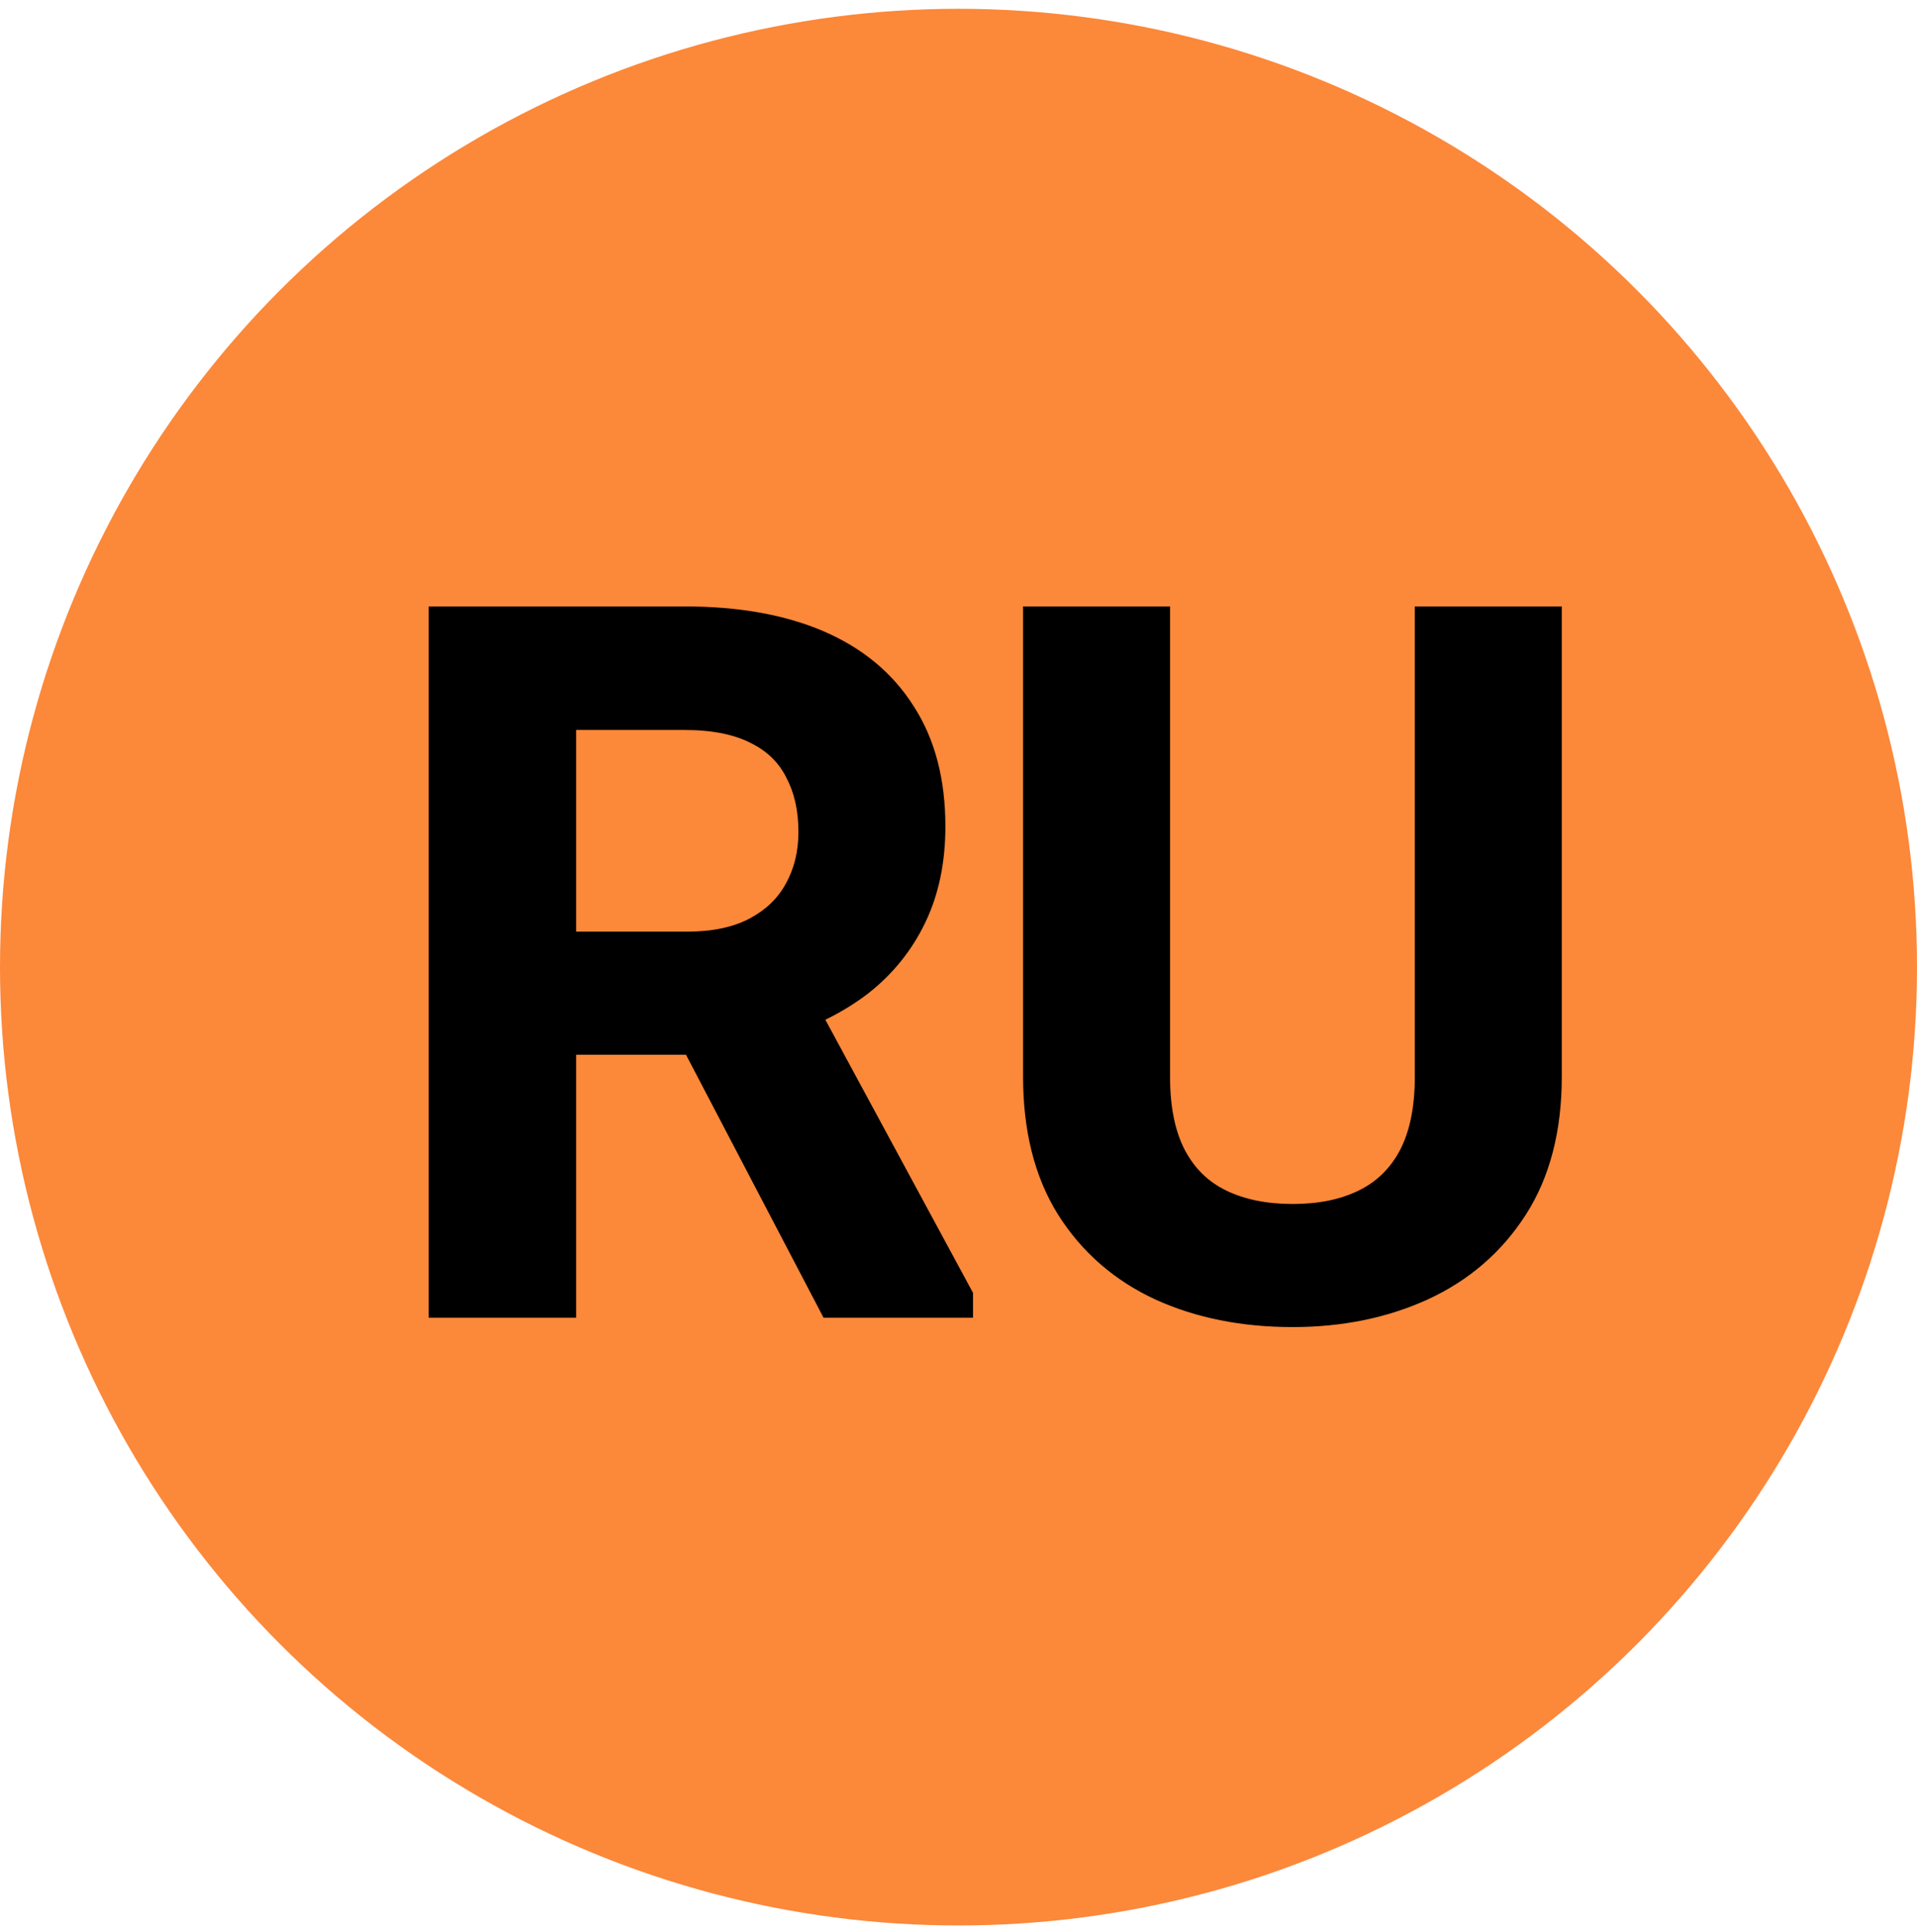 <?xml version="1.0" encoding="UTF-8"?> <svg xmlns="http://www.w3.org/2000/svg" width="128" height="129" viewBox="0 0 128 129" fill="none"> <circle cx="64" cy="64.588" r="64" fill="#FC883A"></circle> <path d="M29.625 41.5H45.719C49.177 41.5 52.125 42.021 54.562 43.062C57 44.104 58.865 45.646 60.156 47.688C61.469 49.708 62.125 52.208 62.125 55.188C62.125 57.458 61.708 59.458 60.875 61.188C60.042 62.917 58.865 64.375 57.344 65.562C55.823 66.729 54.01 67.635 51.906 68.281L49.531 69.438H35.062L35 63.219H45.844C47.719 63.219 49.281 62.885 50.531 62.219C51.781 61.552 52.719 60.646 53.344 59.5C53.99 58.333 54.312 57.021 54.312 55.562C54.312 53.979 54 52.604 53.375 51.438C52.771 50.25 51.833 49.344 50.562 48.719C49.292 48.073 47.677 47.75 45.719 47.75H37.469V87H29.625V41.5ZM55.594 87L44.906 66.562L53.125 66.531L63.969 86.594V87H55.594ZM95.469 41.5H103.281V71.906C103.281 75.365 102.531 78.26 101.031 80.594C99.531 82.927 97.49 84.688 94.906 85.875C92.344 87.042 89.479 87.625 86.312 87.625C83.042 87.625 80.125 87.042 77.562 85.875C75 84.688 72.979 82.927 71.5 80.594C70.042 78.26 69.312 75.365 69.312 71.906V41.5H77.125V71.906C77.125 74.094 77.5 75.896 78.25 77.312C79 78.708 80.062 79.74 81.438 80.406C82.812 81.073 84.438 81.406 86.312 81.406C88.188 81.406 89.802 81.073 91.156 80.406C92.531 79.74 93.594 78.708 94.344 77.312C95.094 75.896 95.469 74.094 95.469 71.906V41.5Z" fill="black"></path> <path d="M29.625 41.5V40.5H28.625V41.5H29.625ZM60.156 47.688L59.311 48.222L59.318 48.232L60.156 47.688ZM57.344 65.562L57.952 66.356L57.959 66.351L57.344 65.562ZM51.906 68.281L51.613 67.325L51.538 67.348L51.468 67.382L51.906 68.281ZM49.531 69.438V70.438H49.762L49.969 70.337L49.531 69.438ZM35.062 69.438L34.063 69.448L34.072 70.438H35.062V69.438ZM35 63.219V62.219H33.99L34 63.229L35 63.219ZM53.344 59.5L52.469 59.016L52.466 59.021L53.344 59.5ZM53.375 51.438L52.484 51.891L52.489 51.9L52.493 51.91L53.375 51.438ZM50.562 48.719L50.109 49.61L50.121 49.616L50.562 48.719ZM37.469 47.75V46.75H36.469V47.75H37.469ZM37.469 87V88H38.469V87H37.469ZM29.625 87H28.625V88H29.625V87ZM55.594 87L54.708 87.463L54.988 88H55.594V87ZM44.906 66.562L44.902 65.562L43.258 65.569L44.02 67.026L44.906 66.562ZM53.125 66.531L54.005 66.056L53.72 65.529L53.121 65.531L53.125 66.531ZM63.969 86.594H64.969V86.341L64.849 86.118L63.969 86.594ZM63.969 87V88H64.969V87H63.969ZM29.625 42.5H45.719V40.5H29.625V42.5ZM45.719 42.5C49.081 42.5 51.888 43.007 54.169 43.982L54.956 42.143C52.362 41.035 49.273 40.5 45.719 40.5V42.5ZM54.169 43.982C56.44 44.952 58.138 46.368 59.311 48.222L61.001 47.153C59.591 44.923 57.56 43.256 54.956 42.143L54.169 43.982ZM59.318 48.232C60.502 50.056 61.125 52.356 61.125 55.188H63.125C63.125 52.061 62.435 49.36 60.995 47.143L59.318 48.232ZM61.125 55.188C61.125 57.335 60.731 59.182 59.974 60.753L61.776 61.622C62.685 59.734 63.125 57.581 63.125 55.188H61.125ZM59.974 60.753C59.208 62.343 58.129 63.681 56.728 64.774L57.959 66.351C59.6 65.069 60.876 63.49 61.776 61.622L59.974 60.753ZM56.735 64.769C55.322 65.853 53.62 66.709 51.613 67.325L52.2 69.237C54.401 68.561 56.324 67.605 57.952 66.356L56.735 64.769ZM51.468 67.382L49.093 68.538L49.969 70.337L52.344 69.18L51.468 67.382ZM49.531 68.438H35.062V70.438H49.531V68.438ZM36.062 69.427L36 63.209L34 63.229L34.063 69.448L36.062 69.427ZM35 64.219H45.844V62.219H35V64.219ZM45.844 64.219C47.832 64.219 49.568 63.866 51.002 63.101L50.061 61.336C48.995 61.905 47.606 62.219 45.844 62.219V64.219ZM51.002 63.101C52.409 62.351 53.495 61.311 54.222 59.979L52.466 59.021C51.942 59.981 51.154 60.753 50.061 61.336L51.002 63.101ZM54.219 59.984C54.954 58.656 55.312 57.174 55.312 55.562H53.312C53.312 56.868 53.025 58.011 52.469 59.016L54.219 59.984ZM55.312 55.562C55.312 53.847 54.973 52.303 54.257 50.965L52.493 51.91C53.027 52.905 53.312 54.112 53.312 55.562H55.312ZM54.266 50.984C53.558 49.591 52.456 48.535 51.004 47.821L50.121 49.616C51.211 50.152 51.984 50.909 52.484 51.891L54.266 50.984ZM51.016 47.827C49.562 47.089 47.779 46.75 45.719 46.75V48.75C47.575 48.75 49.021 49.057 50.109 49.61L51.016 47.827ZM45.719 46.75H37.469V48.75H45.719V46.75ZM36.469 47.75V87H38.469V47.75H36.469ZM37.469 86H29.625V88H37.469V86ZM30.625 87V41.5H28.625V87H30.625ZM56.48 86.537L45.792 66.099L44.02 67.026L54.708 87.463L56.48 86.537ZM44.91 67.562L53.129 67.531L53.121 65.531L44.902 65.562L44.91 67.562ZM52.245 67.007L63.089 87.069L64.849 86.118L54.005 66.056L52.245 67.007ZM62.969 86.594V87H64.969V86.594H62.969ZM63.969 86H55.594V88H63.969V86ZM95.469 41.5V40.5H94.469V41.5H95.469ZM103.281 41.5H104.281V40.5H103.281V41.5ZM94.906 85.875L95.321 86.785L95.324 86.784L94.906 85.875ZM77.562 85.875L77.142 86.782L77.148 86.785L77.562 85.875ZM71.5 80.594L70.652 81.124L70.655 81.129L71.5 80.594ZM69.312 41.5V40.5H68.312V41.5H69.312ZM77.125 41.5H78.125V40.5H77.125V41.5ZM78.25 77.312L77.366 77.78L77.369 77.786L78.25 77.312ZM91.156 80.406L90.72 79.506L90.715 79.509L91.156 80.406ZM94.344 77.312L95.225 77.786L95.228 77.78L94.344 77.312ZM95.469 42.5H103.281V40.5H95.469V42.5ZM102.281 41.5V71.906H104.281V41.5H102.281ZM102.281 71.906C102.281 75.22 101.563 77.917 100.19 80.053L101.872 81.135C103.499 78.604 104.281 75.509 104.281 71.906H102.281ZM100.19 80.053C98.796 82.222 96.903 83.856 94.489 84.966L95.324 86.784C98.076 85.519 100.267 83.632 101.872 81.135L100.19 80.053ZM94.492 84.965C92.075 86.065 89.354 86.625 86.312 86.625V88.625C89.604 88.625 92.613 88.018 95.321 86.785L94.492 84.965ZM86.312 86.625C83.162 86.625 80.39 86.064 77.977 84.965L77.148 86.785C79.86 88.02 82.922 88.625 86.312 88.625V86.625ZM77.983 84.968C75.591 83.859 73.719 82.226 72.345 80.058L70.655 81.129C72.24 83.628 74.409 85.516 77.142 86.782L77.983 84.968ZM72.348 80.064C71.012 77.925 70.312 75.225 70.312 71.906H68.312C68.312 75.504 69.072 78.595 70.652 81.124L72.348 80.064ZM70.312 71.906V41.5H68.312V71.906H70.312ZM69.312 42.5H77.125V40.5H69.312V42.5ZM76.125 41.5V71.906H78.125V41.5H76.125ZM76.125 71.906C76.125 74.2 76.517 76.177 77.366 77.78L79.134 76.845C78.483 75.615 78.125 73.987 78.125 71.906H76.125ZM77.369 77.786C78.215 79.36 79.43 80.544 81.001 81.306L81.874 79.506C80.695 78.935 79.785 78.057 79.131 76.839L77.369 77.786ZM81.001 81.306C82.54 82.052 84.32 82.406 86.312 82.406V80.406C84.555 80.406 83.085 80.094 81.874 79.506L81.001 81.306ZM86.312 82.406C88.304 82.406 90.077 82.052 91.598 81.303L90.715 79.509C89.527 80.094 88.071 80.406 86.312 80.406V82.406ZM91.593 81.306C93.164 80.544 94.379 79.36 95.225 77.786L93.463 76.839C92.809 78.057 91.898 78.935 90.72 79.506L91.593 81.306ZM95.228 77.78C96.077 76.177 96.469 74.2 96.469 71.906H94.469C94.469 73.987 94.111 75.615 93.46 76.845L95.228 77.78ZM96.469 71.906V41.5H94.469V71.906H96.469Z" fill="black"></path> </svg> 